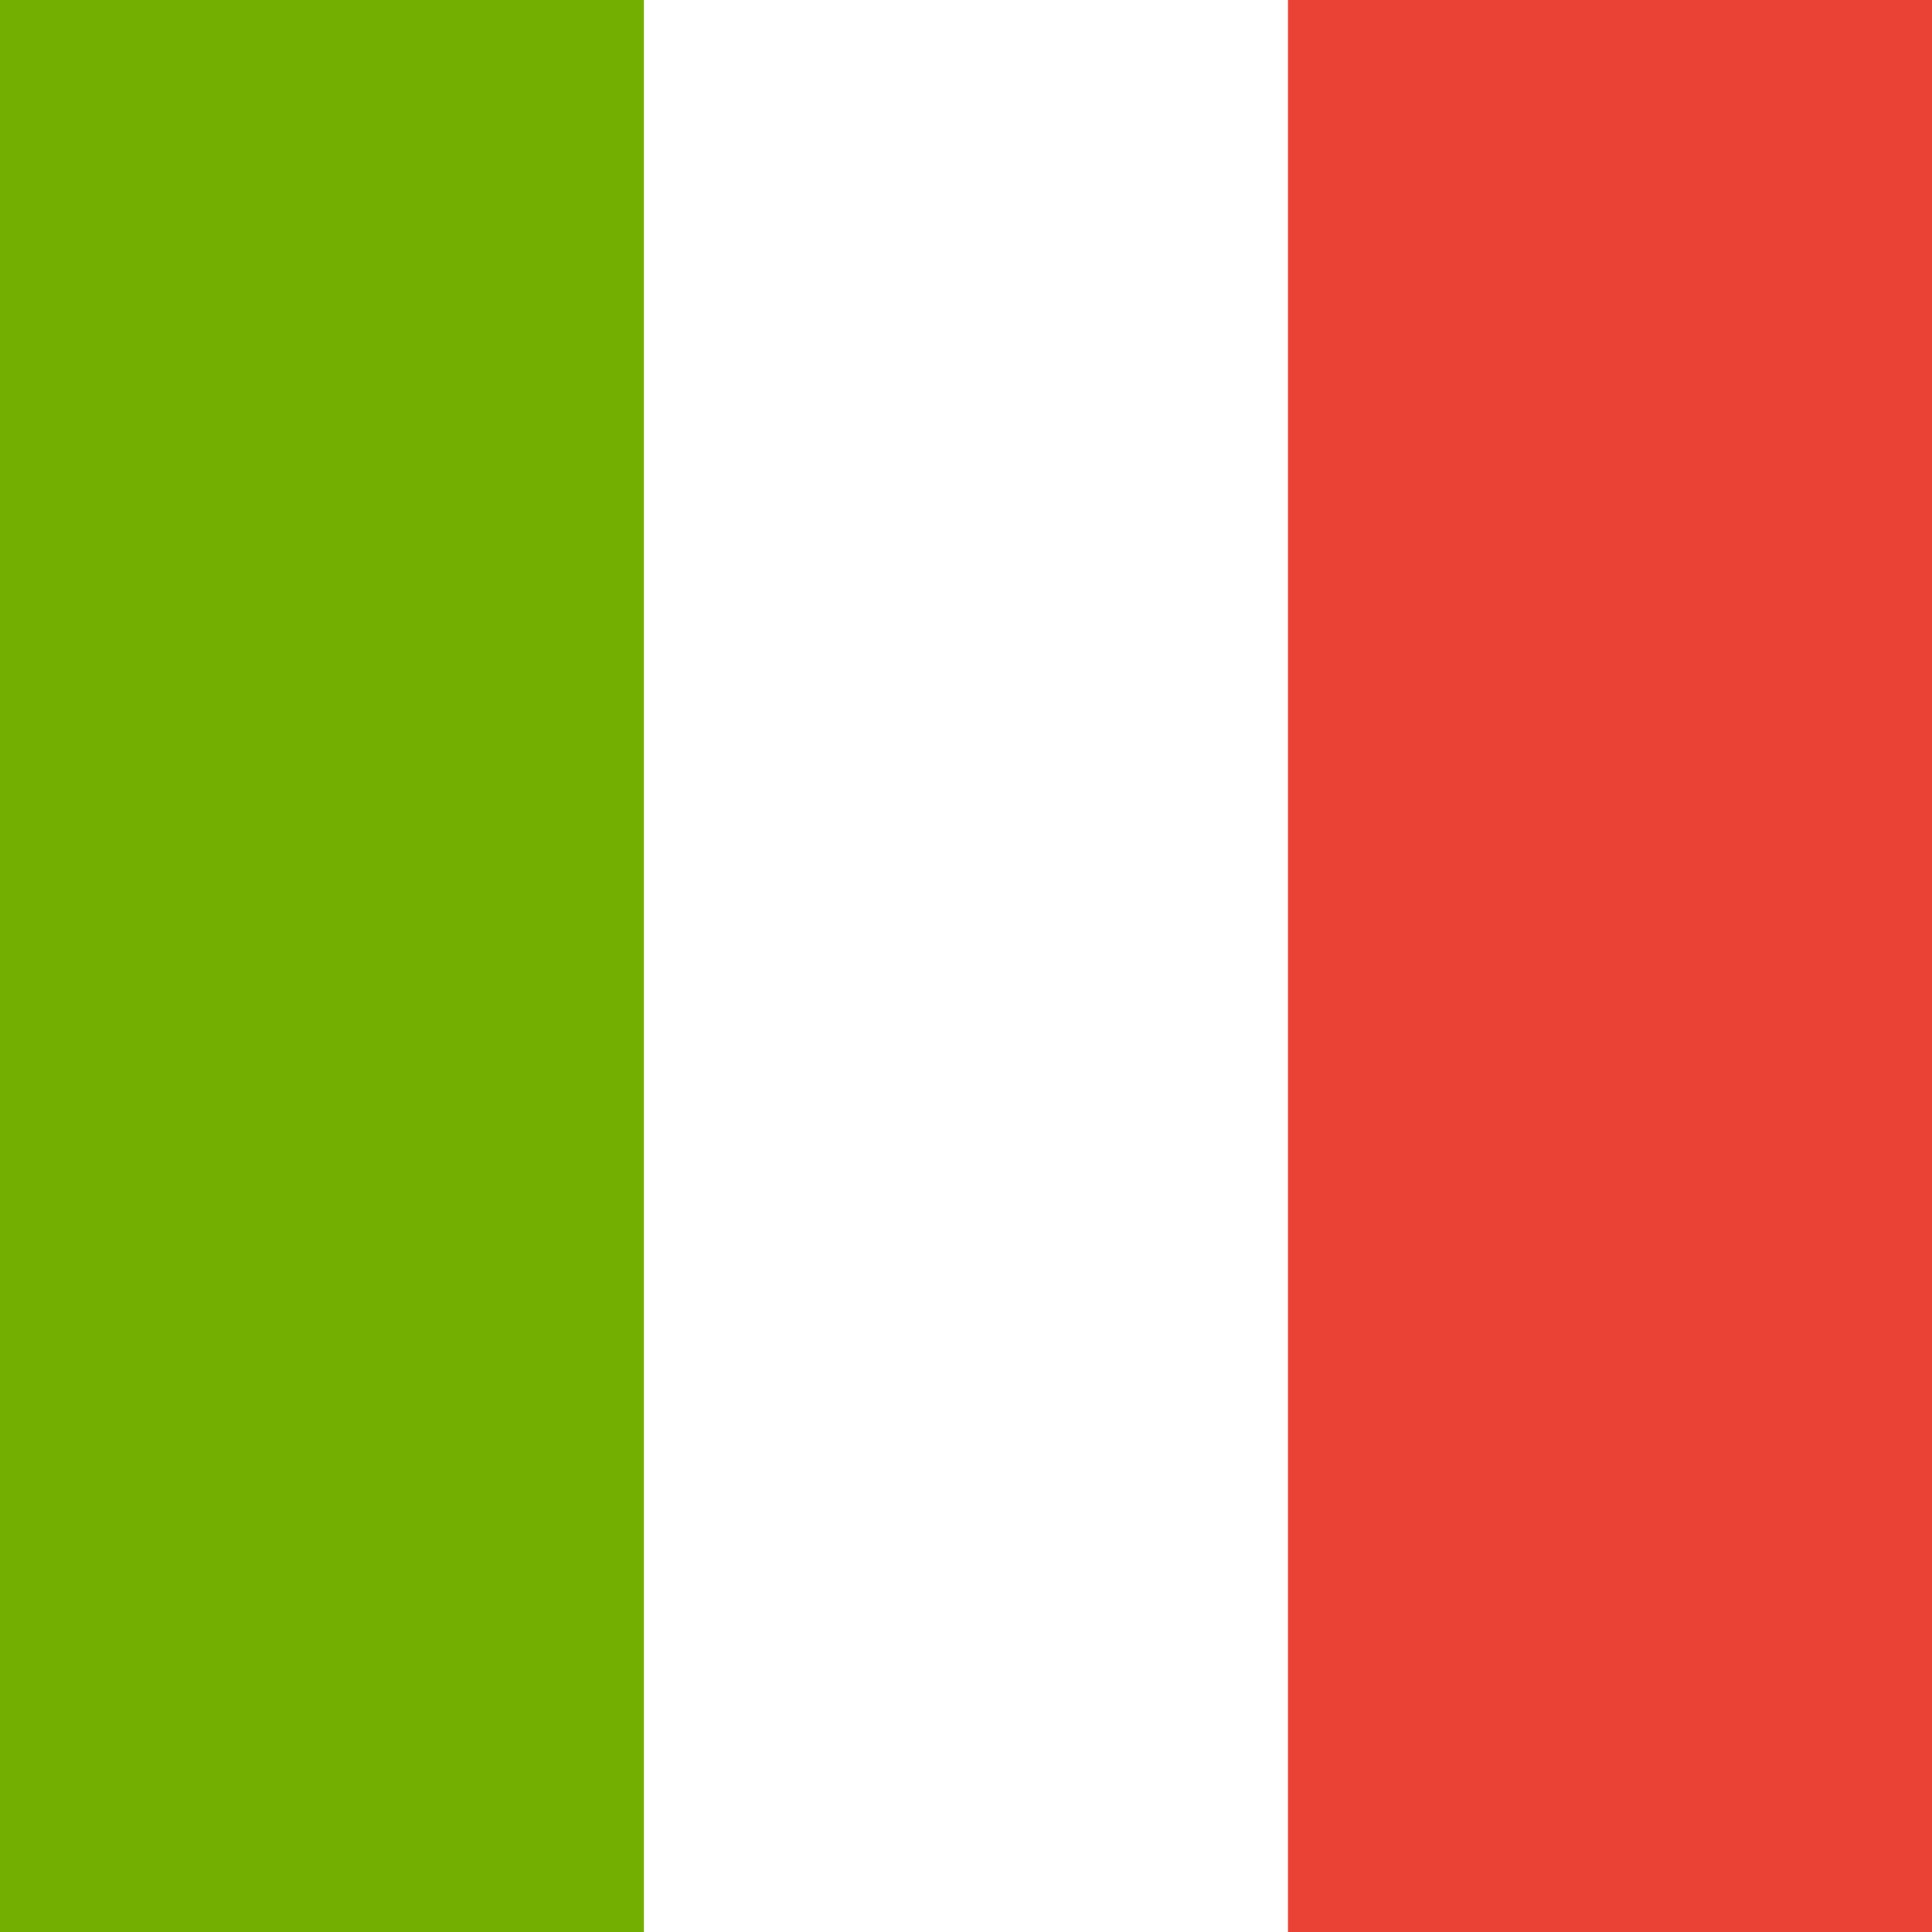 <svg fill="none" height="24" viewBox="0 0 24 24" width="24" xmlns="http://www.w3.org/2000/svg" xmlns:xlink="http://www.w3.org/1999/xlink"><rect x="0" y="0" width="24" height="24" fill="#333333" stroke="none"/><clipPath id="a"><path d="m0 0h24v24h-24z"/></clipPath><g clip-path="url(#a)"><path d="m0 0h24v24h-24z" fill="#fff"/><path d="m0 0h8v24h-8z" fill="#73af00"/><path d="m8 0h8v24h-8z" fill="#fff"/><path d="m16 0h8v24h-8z" fill="#ea4335"/></g></svg>